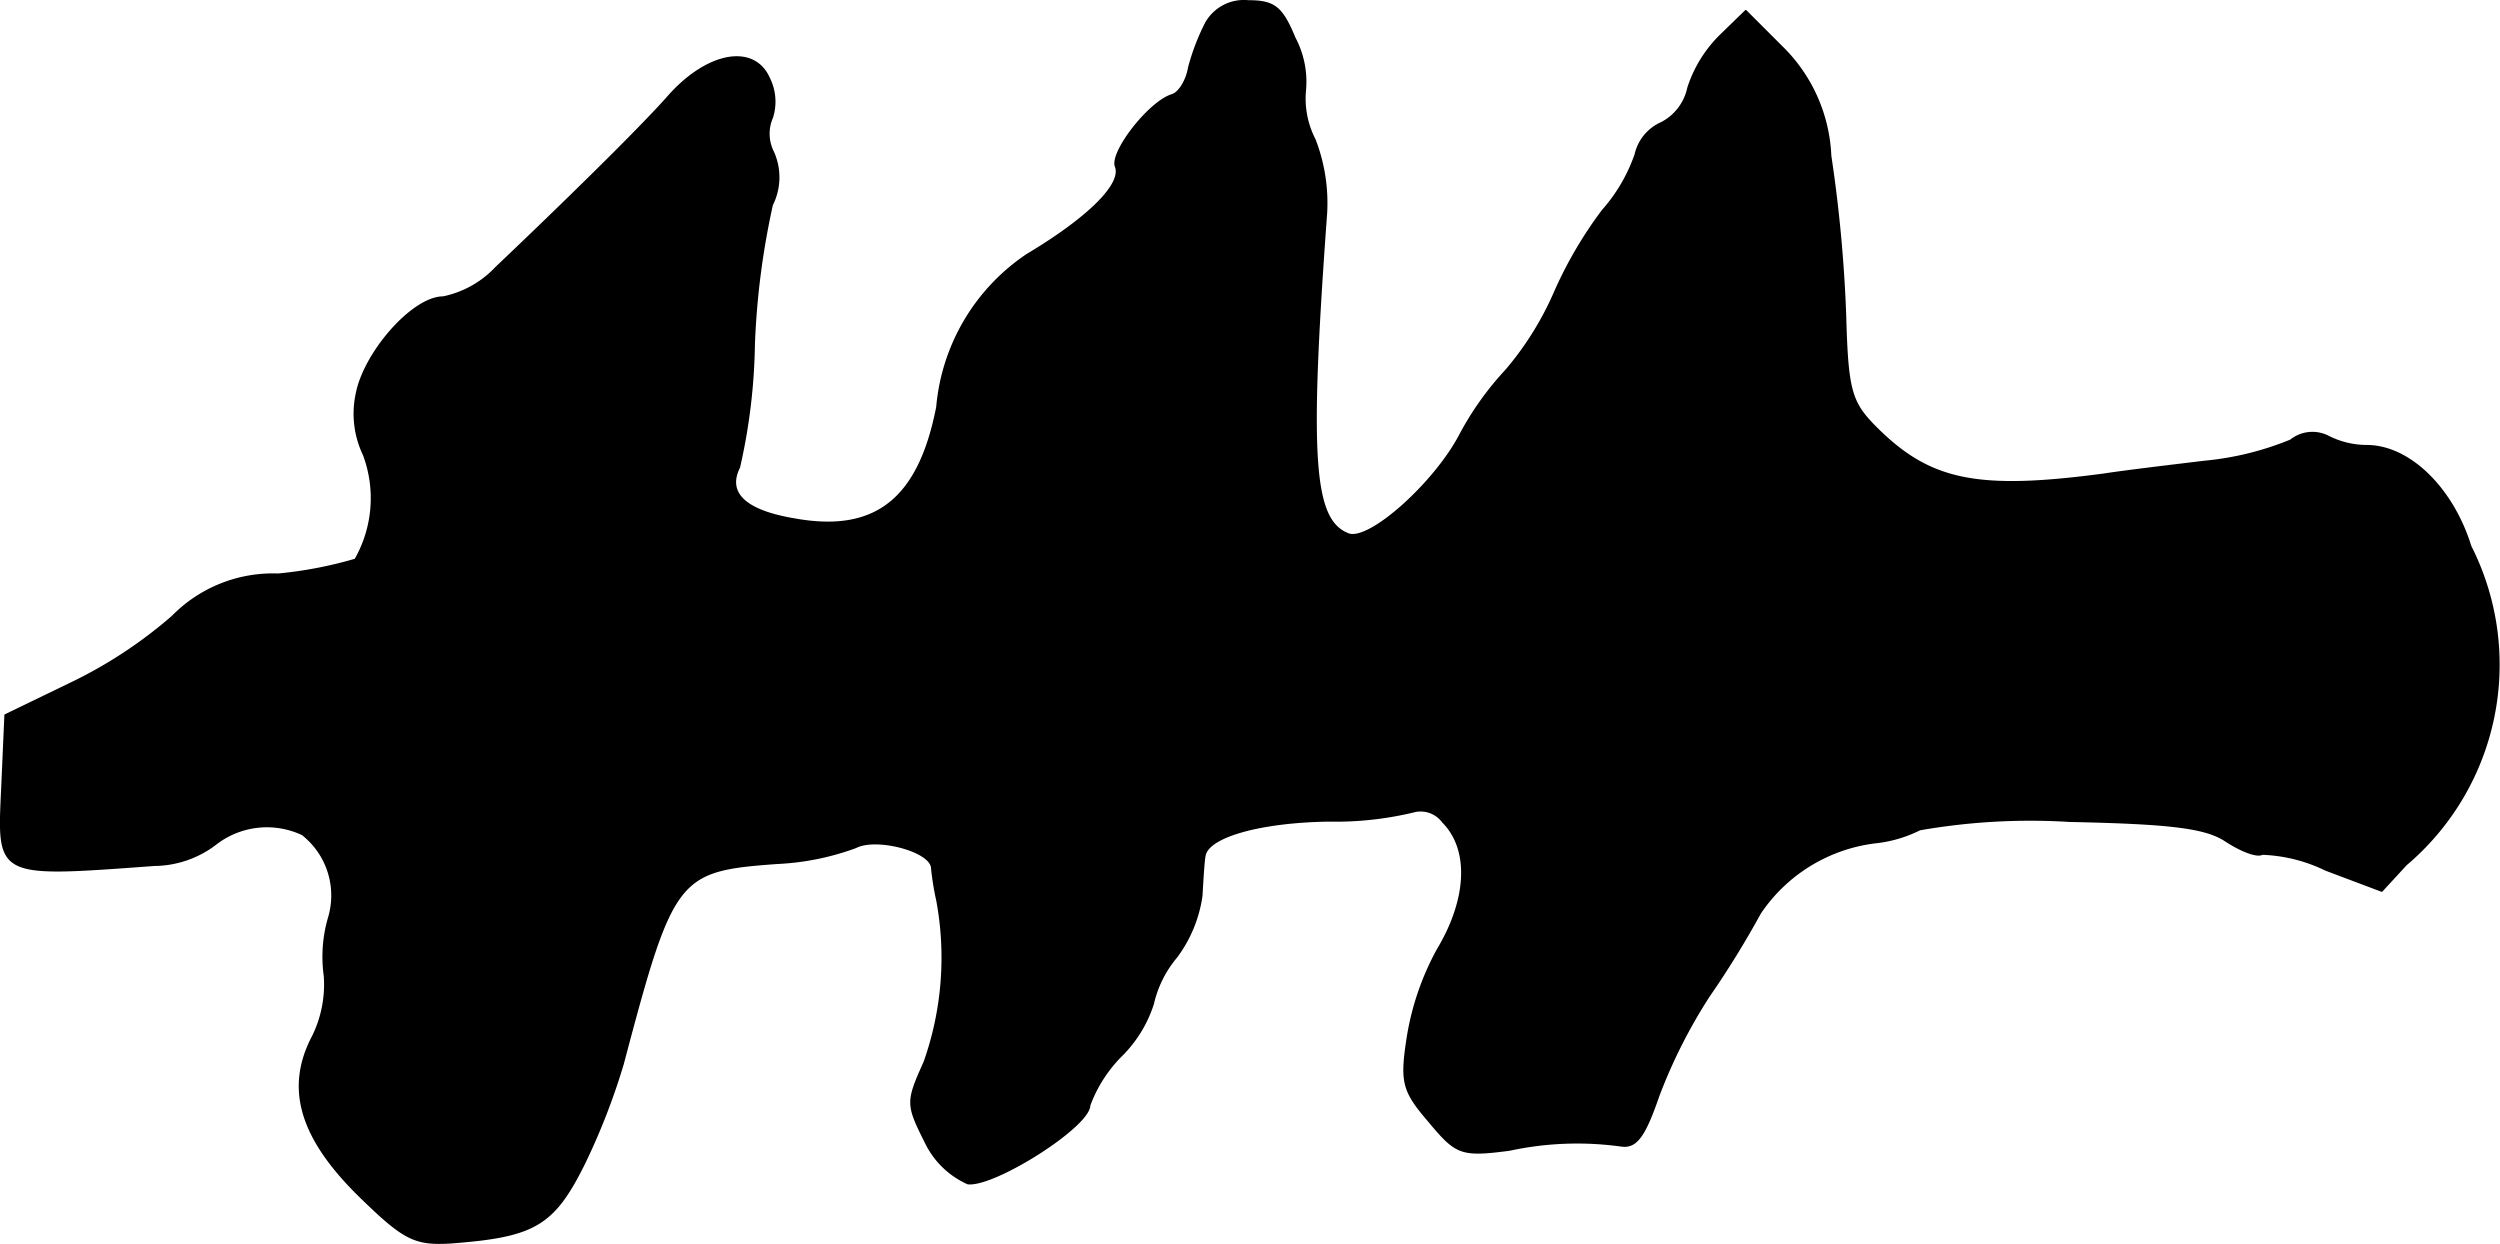 <?xml version="1.0" encoding="UTF-8"?>
<svg xmlns="http://www.w3.org/2000/svg"
     version="1.1"
     width="5.05mm"
     height="2.513mm"
     viewBox="0 0 14.316 7.124">
   <defs>
      <style type="text/css"><![CDATA[
      .a {
        stroke: #000;
        stroke-linecap: round;
        stroke-linejoin: round;
        stroke-width: 0.01px;
      }
    ]]></style>
   </defs>
   <path class="a"
         d="M6.905.133a1.294,1.294,0,0,0-.097.254c-.012.073-.055.145-.097.157-.133.042-.357.333-.321.412.036.103-.164.297-.509.503a1.173,1.173,0,0,0-.515.872c-.103.527-.351.727-.818.642-.285-.048-.388-.151-.315-.297a3.373,3.373,0,0,0,.085-.703,4.459,4.459,0,0,1,.103-.8.352.352,0,0,0,.006-.303A.232.232,0,0,1,4.422.672.3.3,0,0,0,4.404.448C4.319.255,4.058.297,3.834.545c-.164.188-.642.654-.993.987a.575.575,0,0,1-.303.17c-.176,0-.454.321-.497.557a.545.545,0,0,0,.042.345.709.709,0,0,1-.048.6,2.343,2.343,0,0,1-.442.085.806.806,0,0,0-.606.242,2.61,2.61,0,0,1-.581.382l-.376.182L.012,4.506c-.024.521-.042.515.872.448a.587.587,0,0,0,.351-.121.478.478,0,0,1,.497-.055.445.445,0,0,1,.151.478.798.798,0,0,0-.024.333.674.674,0,0,1-.067.345c-.157.297-.073.581.267.915.254.248.315.279.521.267.478-.036.588-.097.763-.448a3.81,3.81,0,0,0,.224-.575C3.852,5.015,3.877,4.985,4.446,4.943a1.506,1.506,0,0,0,.454-.091c.115-.061.424.018.436.115a1.526,1.526,0,0,0,.03.188A1.792,1.792,0,0,1,5.294,6.081c-.103.23-.103.242.006.46a.491.491,0,0,0,.242.236c.151.018.697-.327.697-.448A.791.791,0,0,1,6.421,6.045a.729.729,0,0,0,.182-.297.632.632,0,0,1,.133-.267.765.765,0,0,0,.145-.351c.006-.103.012-.206.018-.23.018-.109.315-.194.709-.2a1.914,1.914,0,0,0,.497-.055.158.158,0,0,1,.157.061c.157.157.145.442-.03.733a1.558,1.558,0,0,0-.17.491c-.042.267-.03.315.121.491.157.188.182.2.46.164a1.837,1.837,0,0,1,.642-.024c.085.012.133-.055.212-.285a3.018,3.018,0,0,1,.291-.575,5.353,5.353,0,0,0,.291-.472.931.931,0,0,1,.672-.406.74.74,0,0,0,.242-.073,3.663,3.663,0,0,1,.86-.048c.575.012.781.036.896.115.085.055.176.091.206.073a.902.902,0,0,1,.363.091l.321.121.139-.151a1.5,1.5,0,0,0,.369-1.823c-.103-.333-.351-.575-.594-.575a.489.489,0,0,1-.224-.055.199.199,0,0,0-.212.024,1.723,1.723,0,0,1-.491.121c-.2.024-.46.055-.575.073-.727.097-.999.042-1.308-.267-.145-.145-.164-.212-.176-.648a8.136,8.136,0,0,0-.085-.909.927.927,0,0,0-.279-.624l-.206-.206L9.855.2a.741.741,0,0,0-.188.303.295.295,0,0,1-.151.2.261.261,0,0,0-.151.182.954.954,0,0,1-.188.321,2.369,2.369,0,0,0-.273.466,1.787,1.787,0,0,1-.279.448,1.74,1.74,0,0,0-.267.376c-.145.273-.515.606-.636.563-.206-.079-.23-.43-.127-1.841A1.009,1.009,0,0,0,7.529.8.511.511,0,0,1,7.474.515.535.535,0,0,0,7.414.218c-.073-.176-.115-.212-.267-.212A.249.249,0,0,0,6.905.133Z"/>
</svg>
